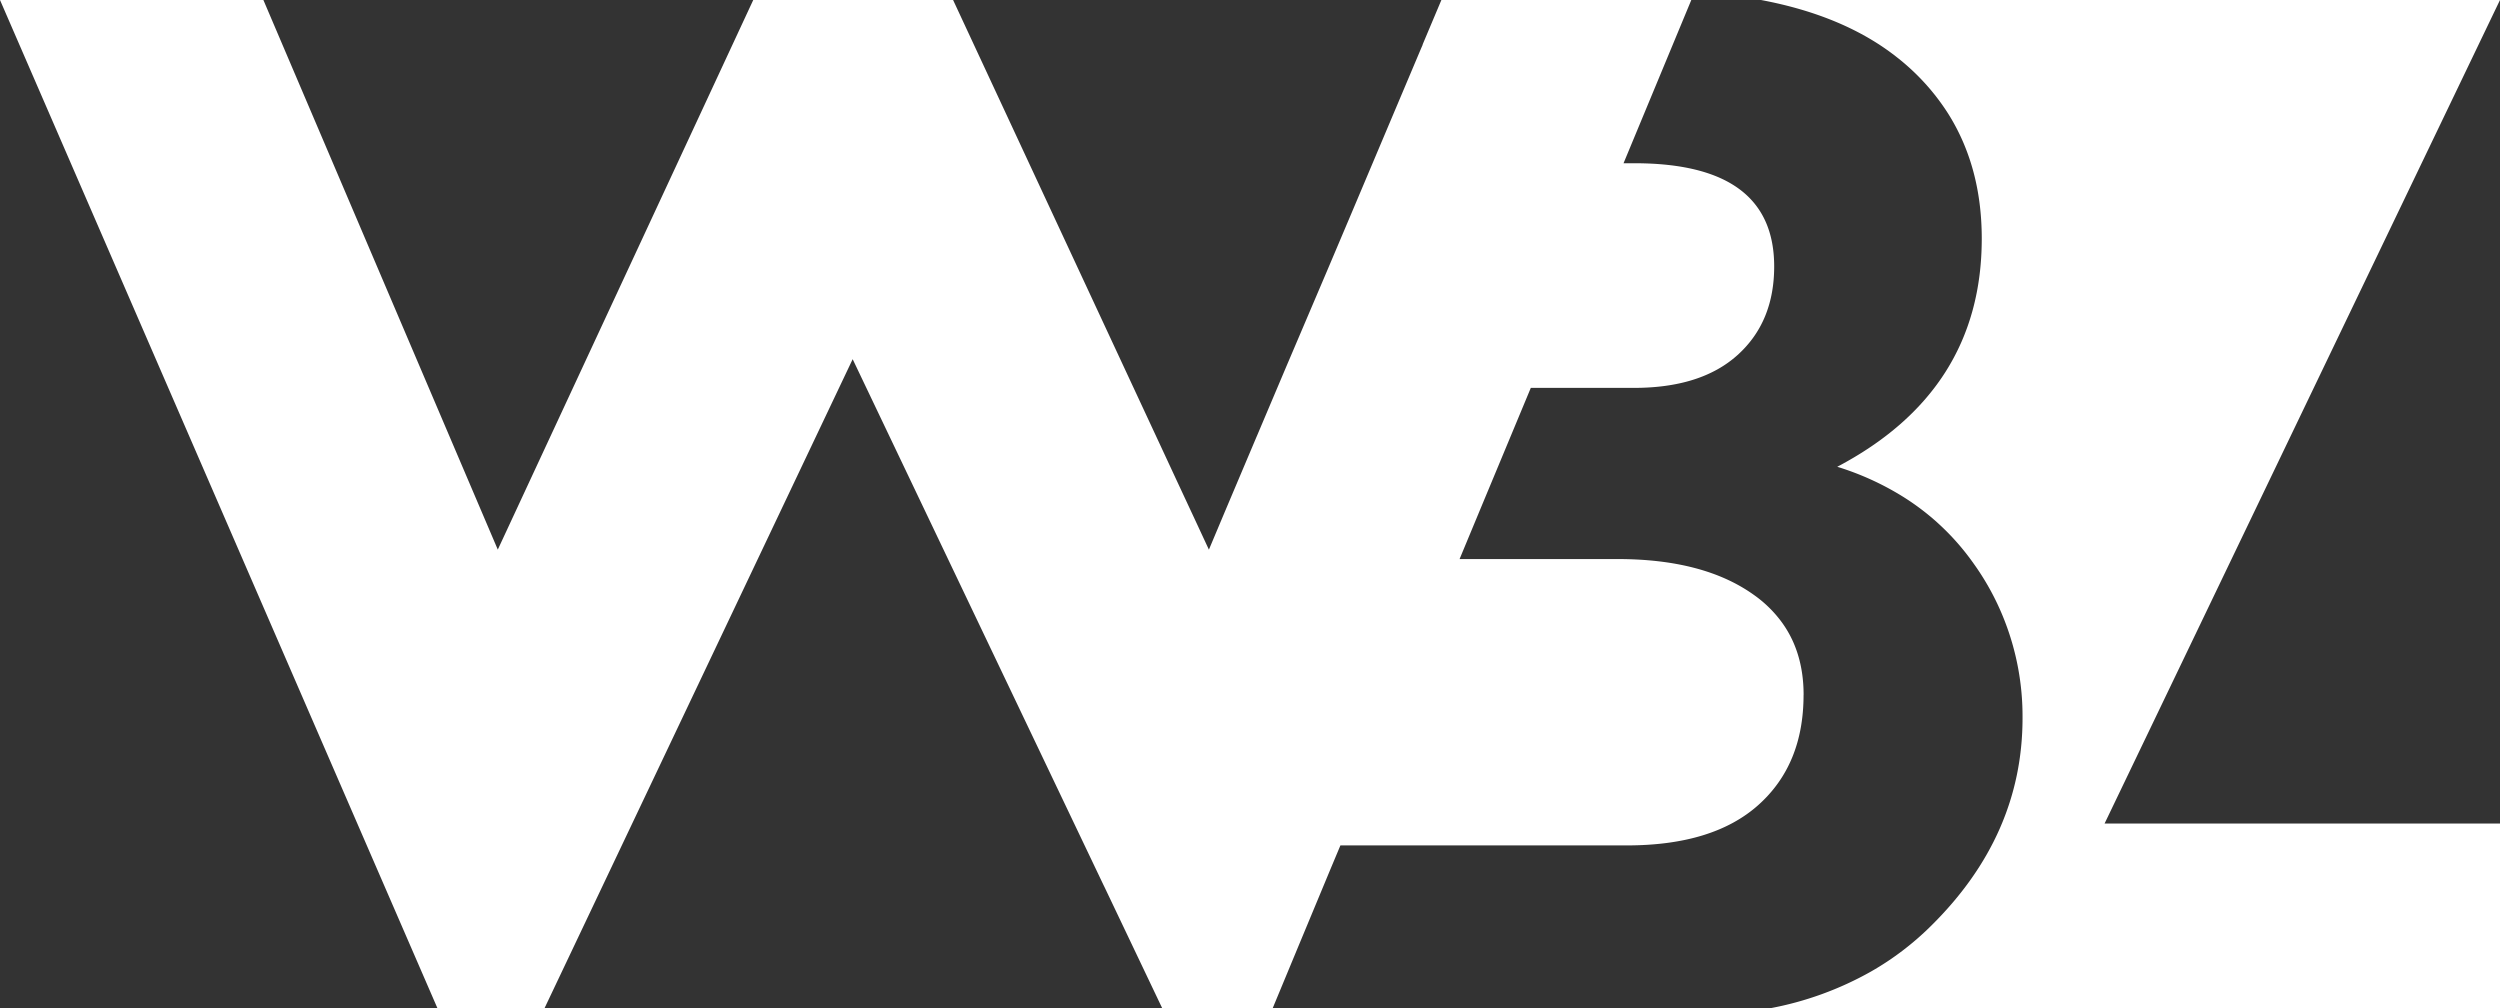 <svg xmlns="http://www.w3.org/2000/svg" viewBox="0 0 627.12 252.95"><rect x="0" y="0" width="627.12" height="252.95" fill="#333333" stroke="none"/><defs><style>.cls-1{fill:#fff;}</style></defs><title>logo</title><g id="Layer_2" data-name="Layer 2"><g id="Layer_1-2" data-name="Layer 1"><path class="cls-1" d="M452.42,174.3c0,11.68-3.77,20.87-11.35,27.64s-18.58,10.13-33,10.13H336.24l-2.45,5.84-7.29,17.53-.36.86-6.91,16.65H291.56l-14.42-30.27-.41-.84-16.51-34.62L213.89,90.1,136.57,252.95H109.75L0,0H66.07l58.8,137.87L188.95,0h50.13l52,111.73,3.88,8.35,3.81,8.17.91,1.95,3.57,7.68,4.05-9.63,7.77-18.37.36-.84,7.29-17.22,2.45-5.75L333,67.69l5.93-14,17.47-41.36.38-.88.09-.21,0-.09,0,0L361.57,0h62.69l-17,40.95H410q35.05,0,35.05,25.89,0,13.93-9.18,22.21T409.76,97.3H384l-10.22,24.55-1.11,2.66-6.18,14.87-.36.86h39.65q21.55,0,34.09,8.93a30.3,30.3,0,0,1,6.56,6.22c4,5.13,6,11.45,6,18.92"/><path class="cls-1" d="M527.93,206.58h99.19v46.36H443.92a82.18,82.18,0,0,0,25.43-9.24,72,72,0,0,0,15-11.4q23-22.67,23-52.17a66,66,0,0,0-4.63-24.76A64.89,64.89,0,0,0,495,141.25a61.45,61.45,0,0,0-17.78-16.74,70.57,70.57,0,0,0-16.35-7.42Q497.12,98,497.12,59.85q0-18-8.47-31.41a56.38,56.38,0,0,0-12.72-14Q462.7,3.94,441.74,0H627.12Z"/></g></g></svg>